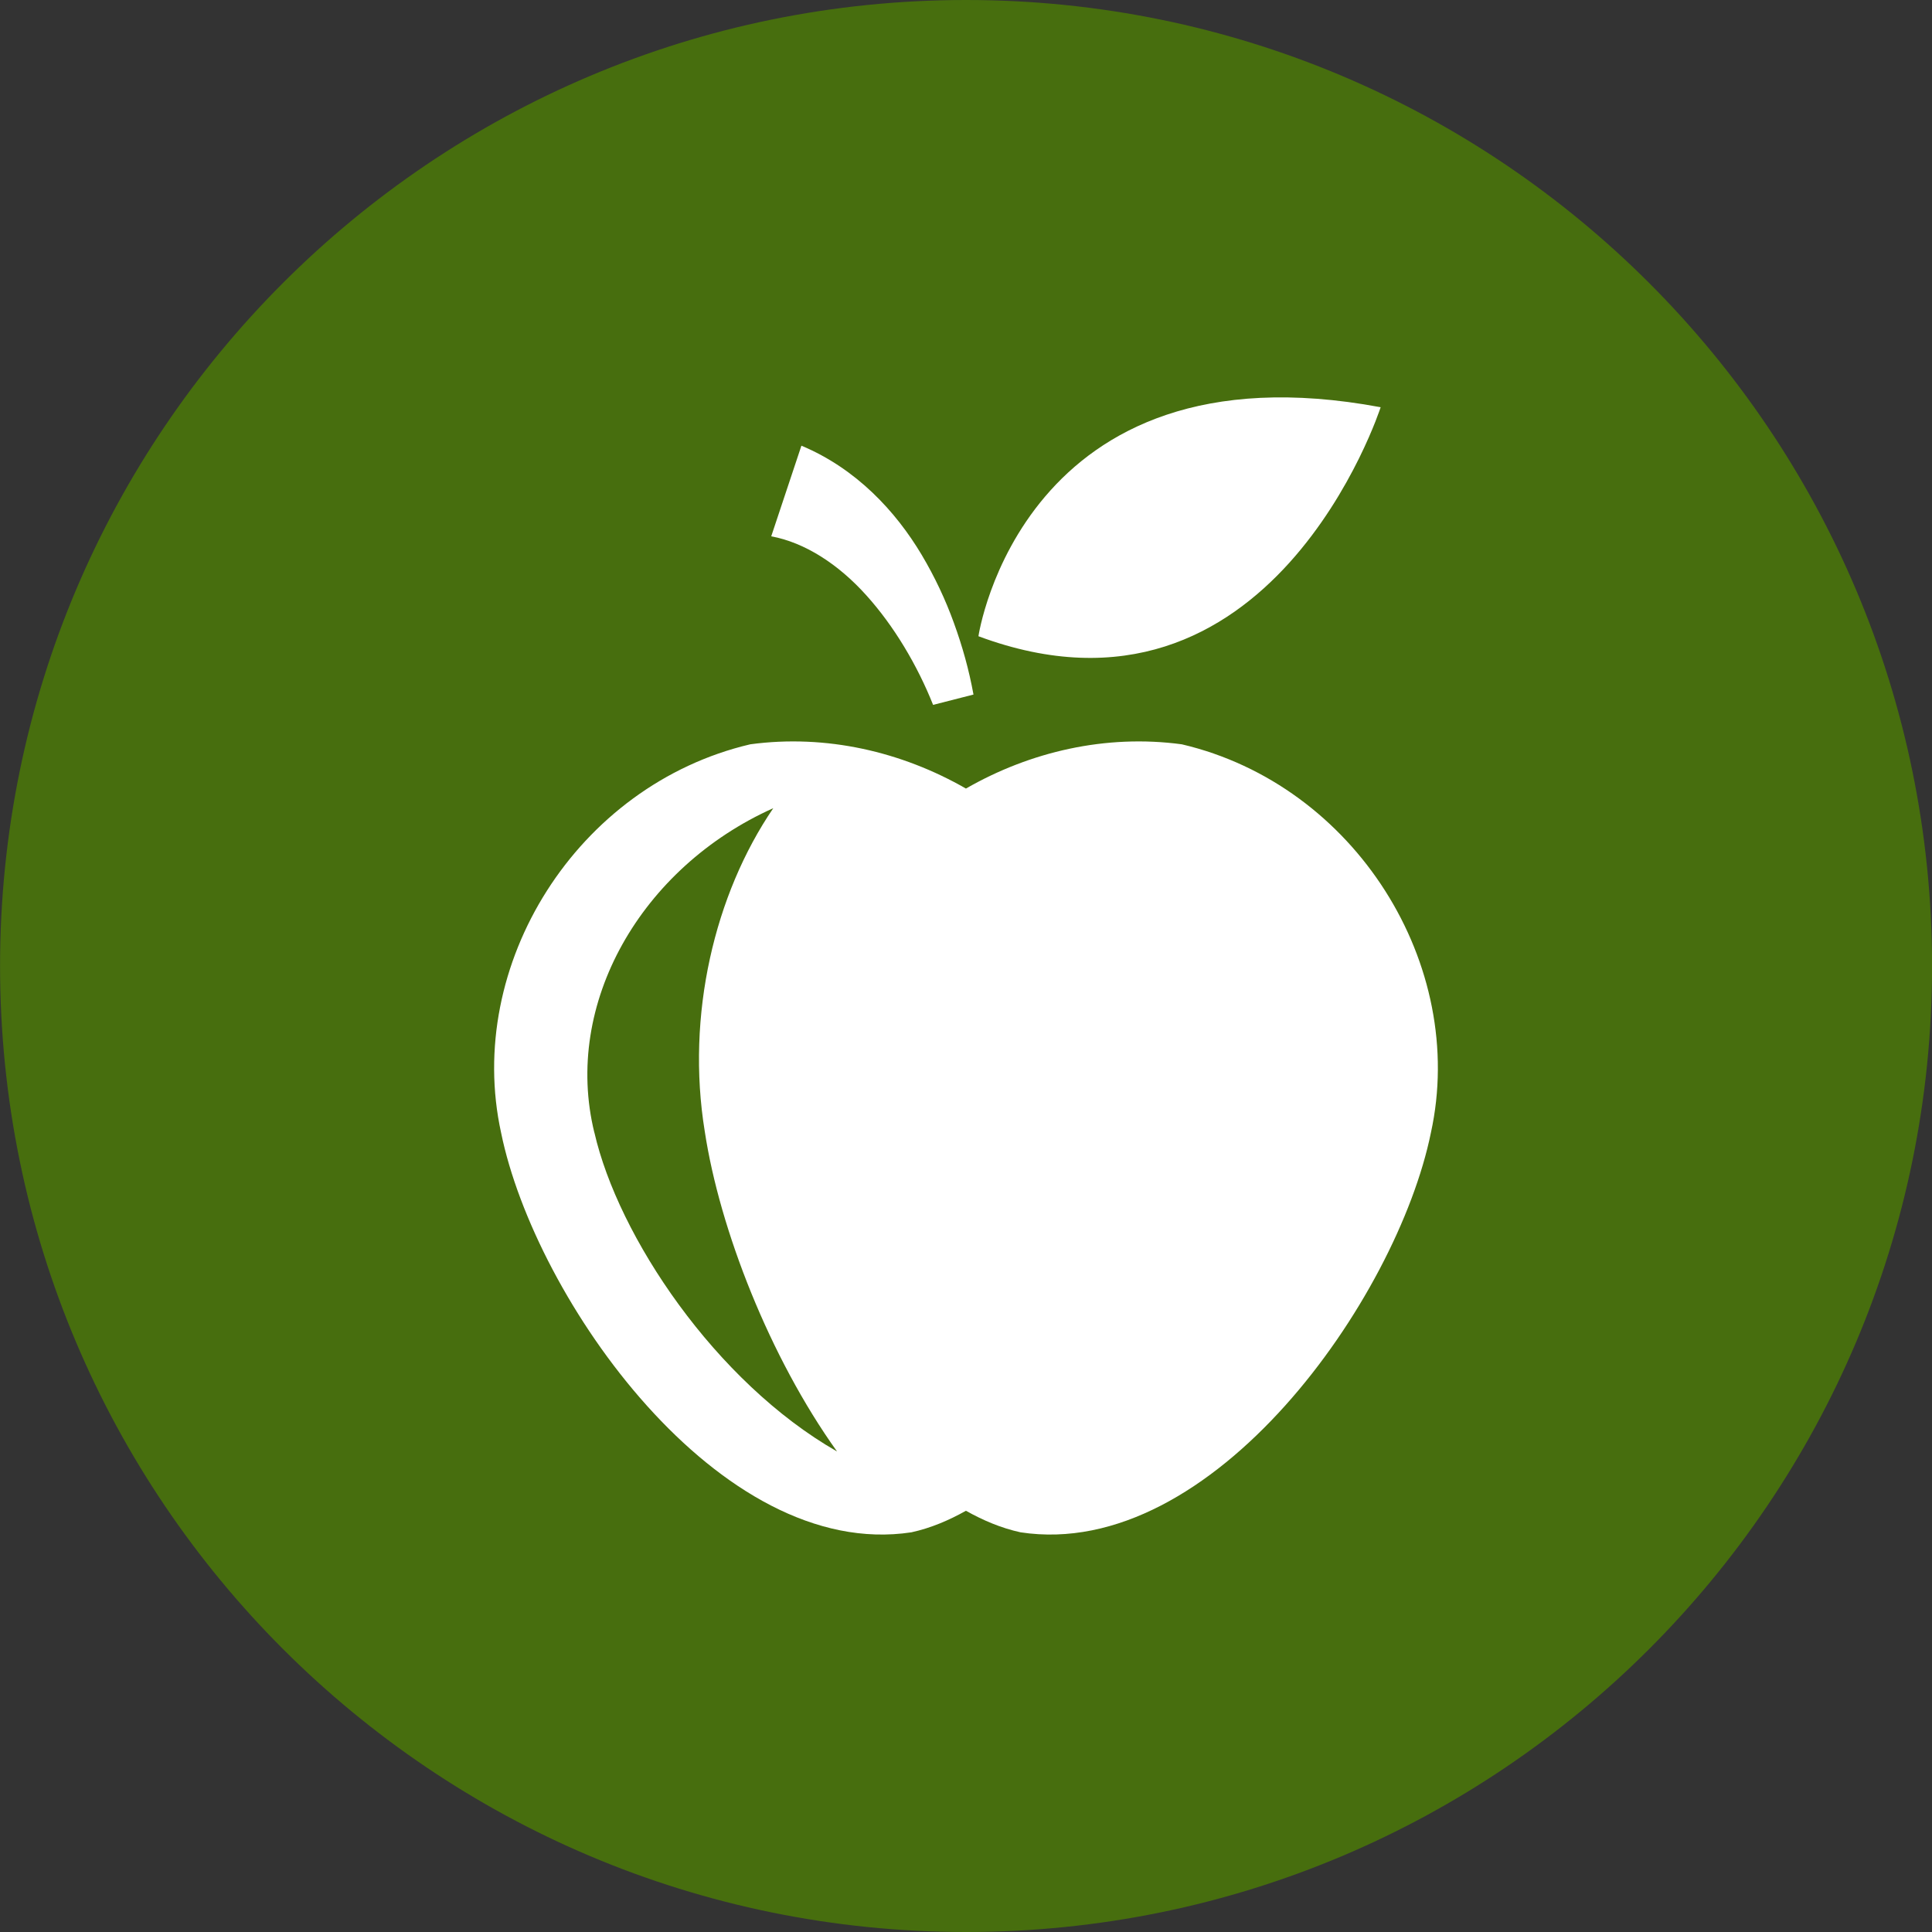 <svg xmlns="http://www.w3.org/2000/svg" width="32" height="32" viewBox="0 0 32 32"><rect x="0" y="0" width="32" height="32" fill="#333333" stroke="none"/><path fill="#476e0e" d="M32.001 16c0 8.837-7.164 16-16 16s-16-7.164-16-16c0-8.837 7.164-16 16-16s16 7.164 16 16z"></path><path fill="#fff" d="M22.868 6.745c-5.942-1.108-6.662 3.793-6.662 3.793 4.854 1.807 6.662-3.793 6.662-3.793zM19.573 12.328c-1.259-0.17-2.512 0.123-3.574 0.733-1.063-0.61-2.314-0.903-3.572-0.733-2.873 0.674-4.737 3.654-4.127 6.435 0.562 2.752 3.617 7.1 6.795 6.617 0.324-0.071 0.622-0.199 0.904-0.357 0.282 0.158 0.58 0.286 0.905 0.357 3.18 0.483 6.234-3.866 6.796-6.617 0.61-2.781-1.254-5.762-4.126-6.435zM9.844 18.758c-0.523-2.131 0.774-4.39 2.964-5.372-0.973 1.426-1.448 3.431-1.135 5.353 0.247 1.625 1.076 3.744 2.191 5.302-2.018-1.154-3.626-3.564-4.019-5.283zM15.455 11.675l0.669-0.171c-0.076-0.416-0.183-0.796-0.324-1.185-0.139-0.385-0.316-0.762-0.534-1.129-0.431-0.723-1.083-1.427-1.992-1.808l-0.5 1.501c0.557 0.103 1.113 0.463 1.573 0.975 0.459 0.508 0.846 1.159 1.108 1.817z"></path></svg>